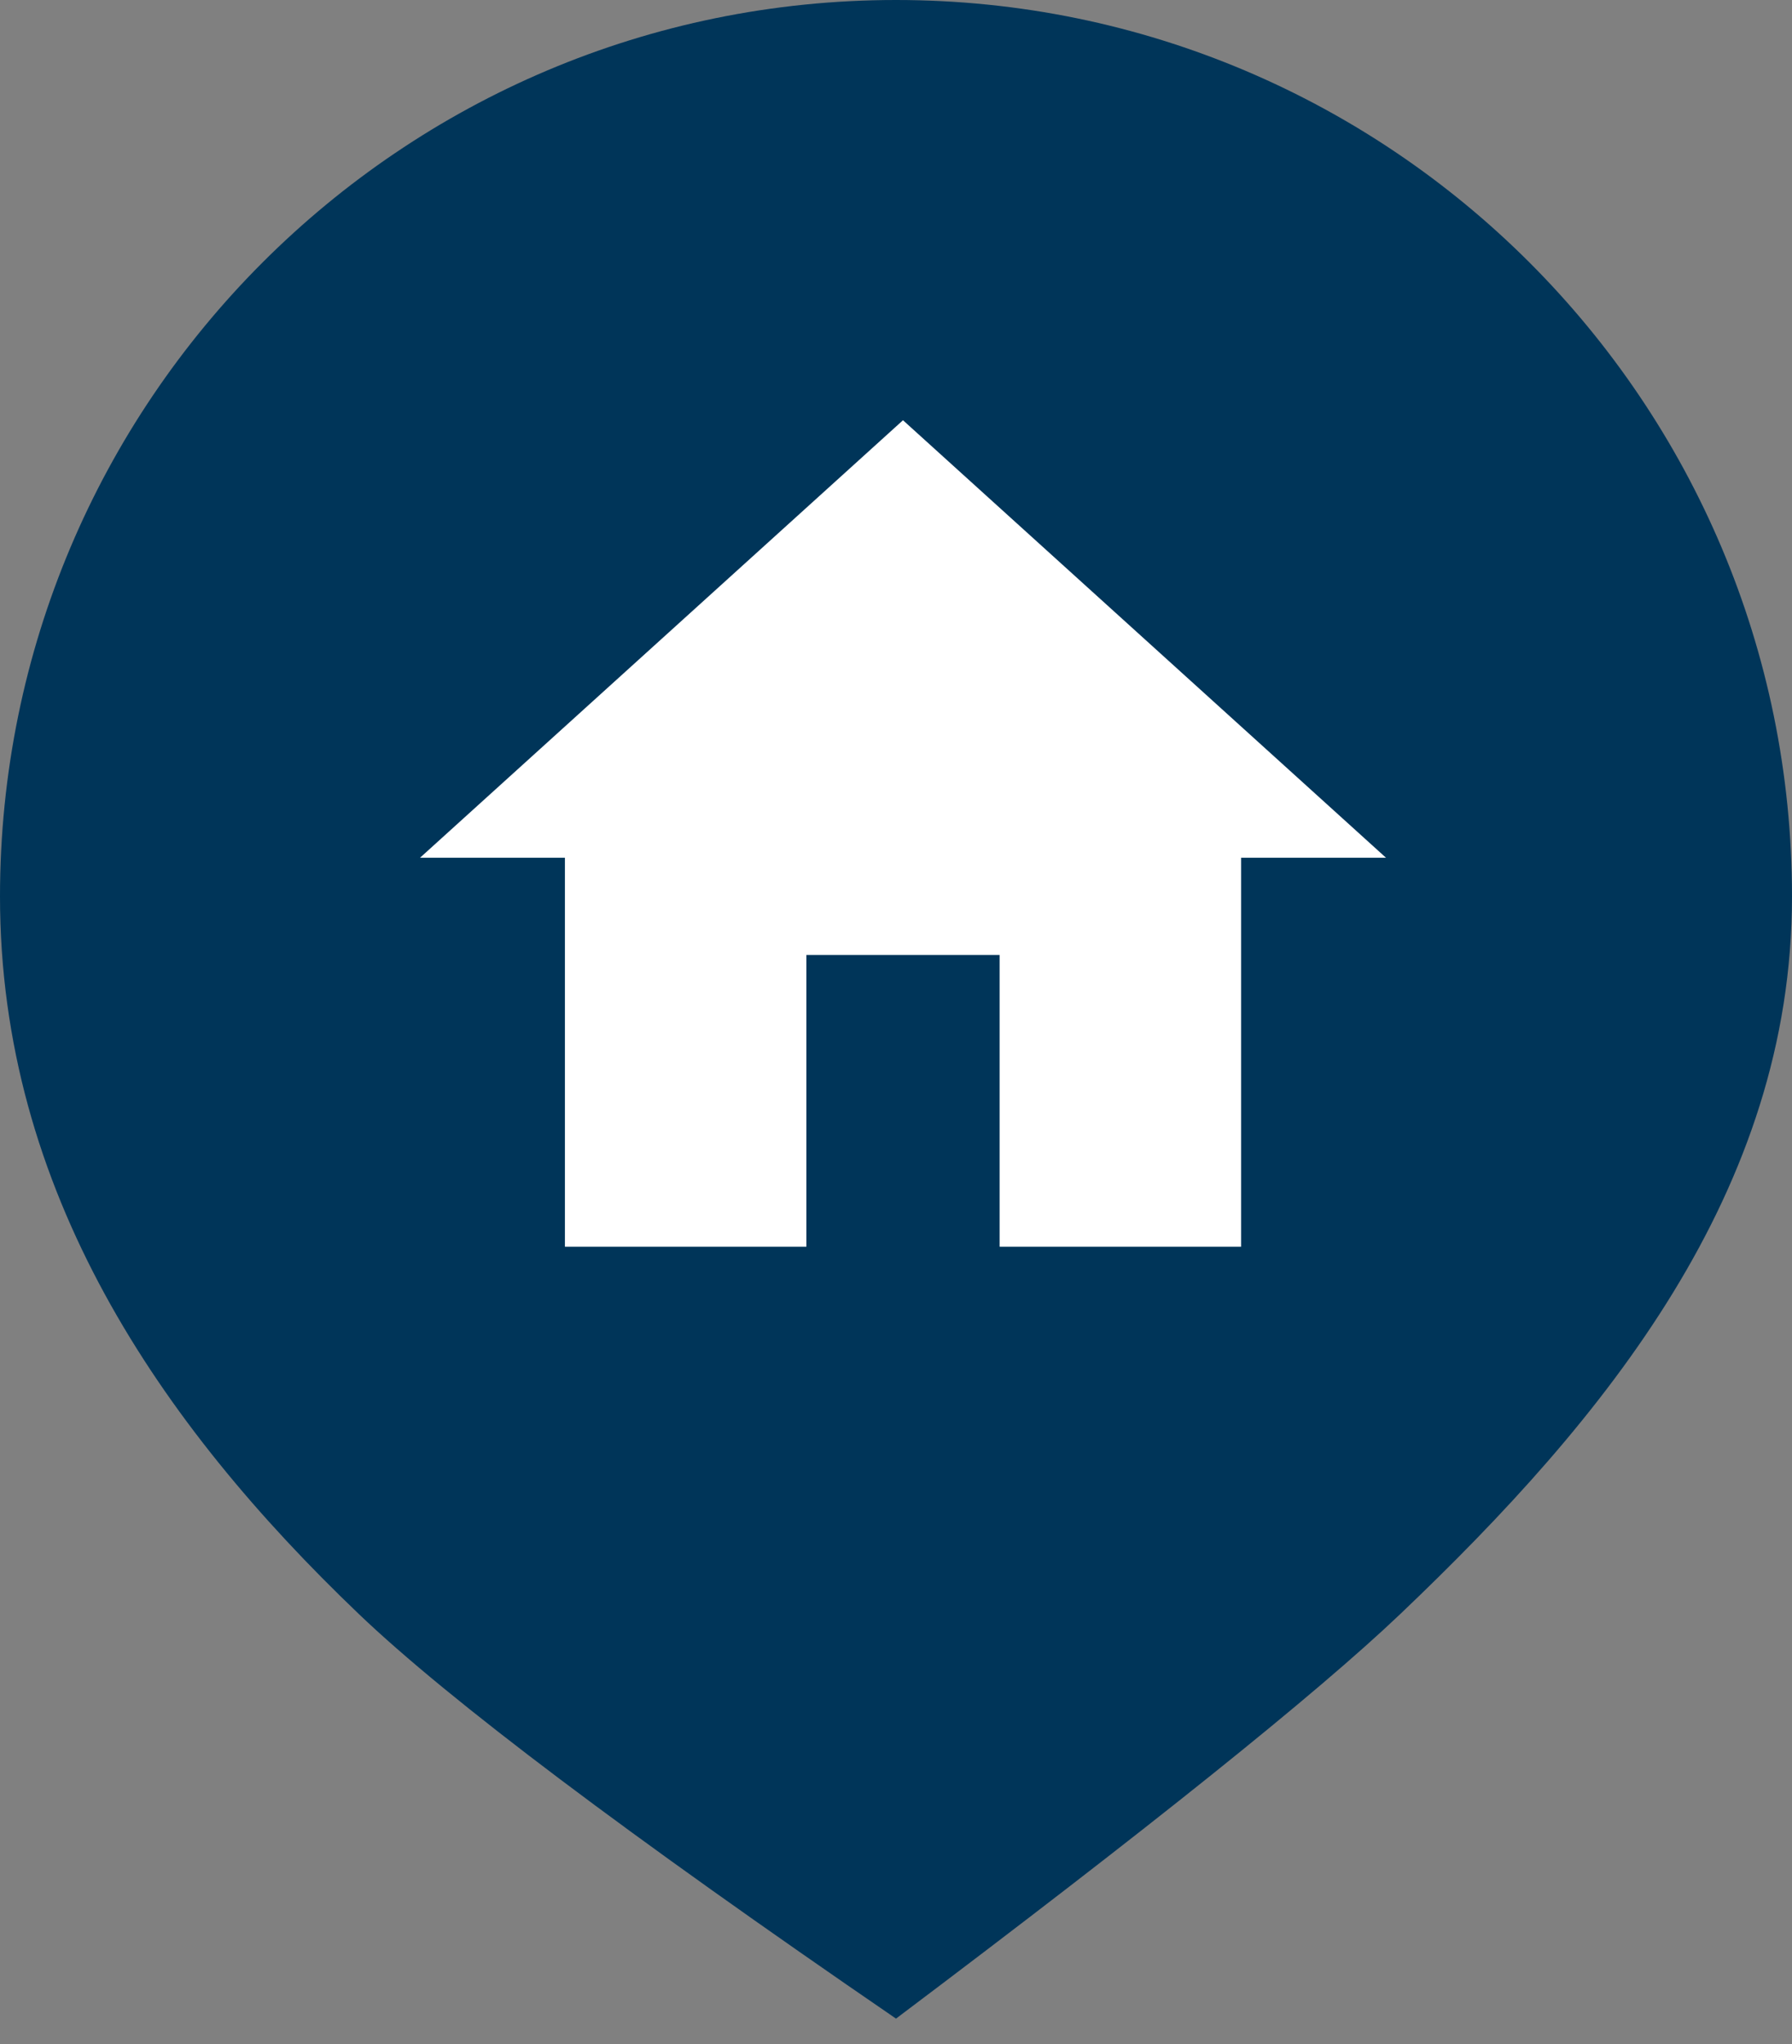 <?xml version="1.0" encoding="UTF-8"?>
<svg width="50px" height="57px" viewBox="0 0 50 57" version="1.1" xmlns="http://www.w3.org/2000/svg" xmlns:xlink="http://www.w3.org/1999/xlink">
    <rect x="0" y="0" width="50" height="57" fill="#808080" stroke="none"/>
    <!-- Generator: Sketch 47.1 (45422) - http://www.bohemiancoding.com/sketch -->
    <title>community</title>
    <desc>Created with Sketch.</desc>
    <defs></defs>
    <g id="Page-1" stroke="none" stroke-width="1" fill="none" fill-rule="evenodd">
        <g id="community">
            <path d="M25,56.292 C32.048,50.989 36.736,47.231 39.065,45.015 C44.799,39.56 50,33.221 50,25 C50,11.193 38.807,0 25,0 C11.193,0 0,11.193 0,25 C0,33.187 4.445,39.693 10.018,45.015 C12.525,47.409 17.519,51.168 25,56.292 Z" fill="#003559"></path>
            <polygon id="Shape" fill="#FFFFFF" points="22.5 34.766 22.5 26.631 27.891 26.631 27.891 34.766 34.629 34.766 34.629 23.92 38.672 23.92 25.195 11.719 11.719 23.92 15.762 23.92 15.762 34.766"></polygon>
        </g>
    </g>
</svg>